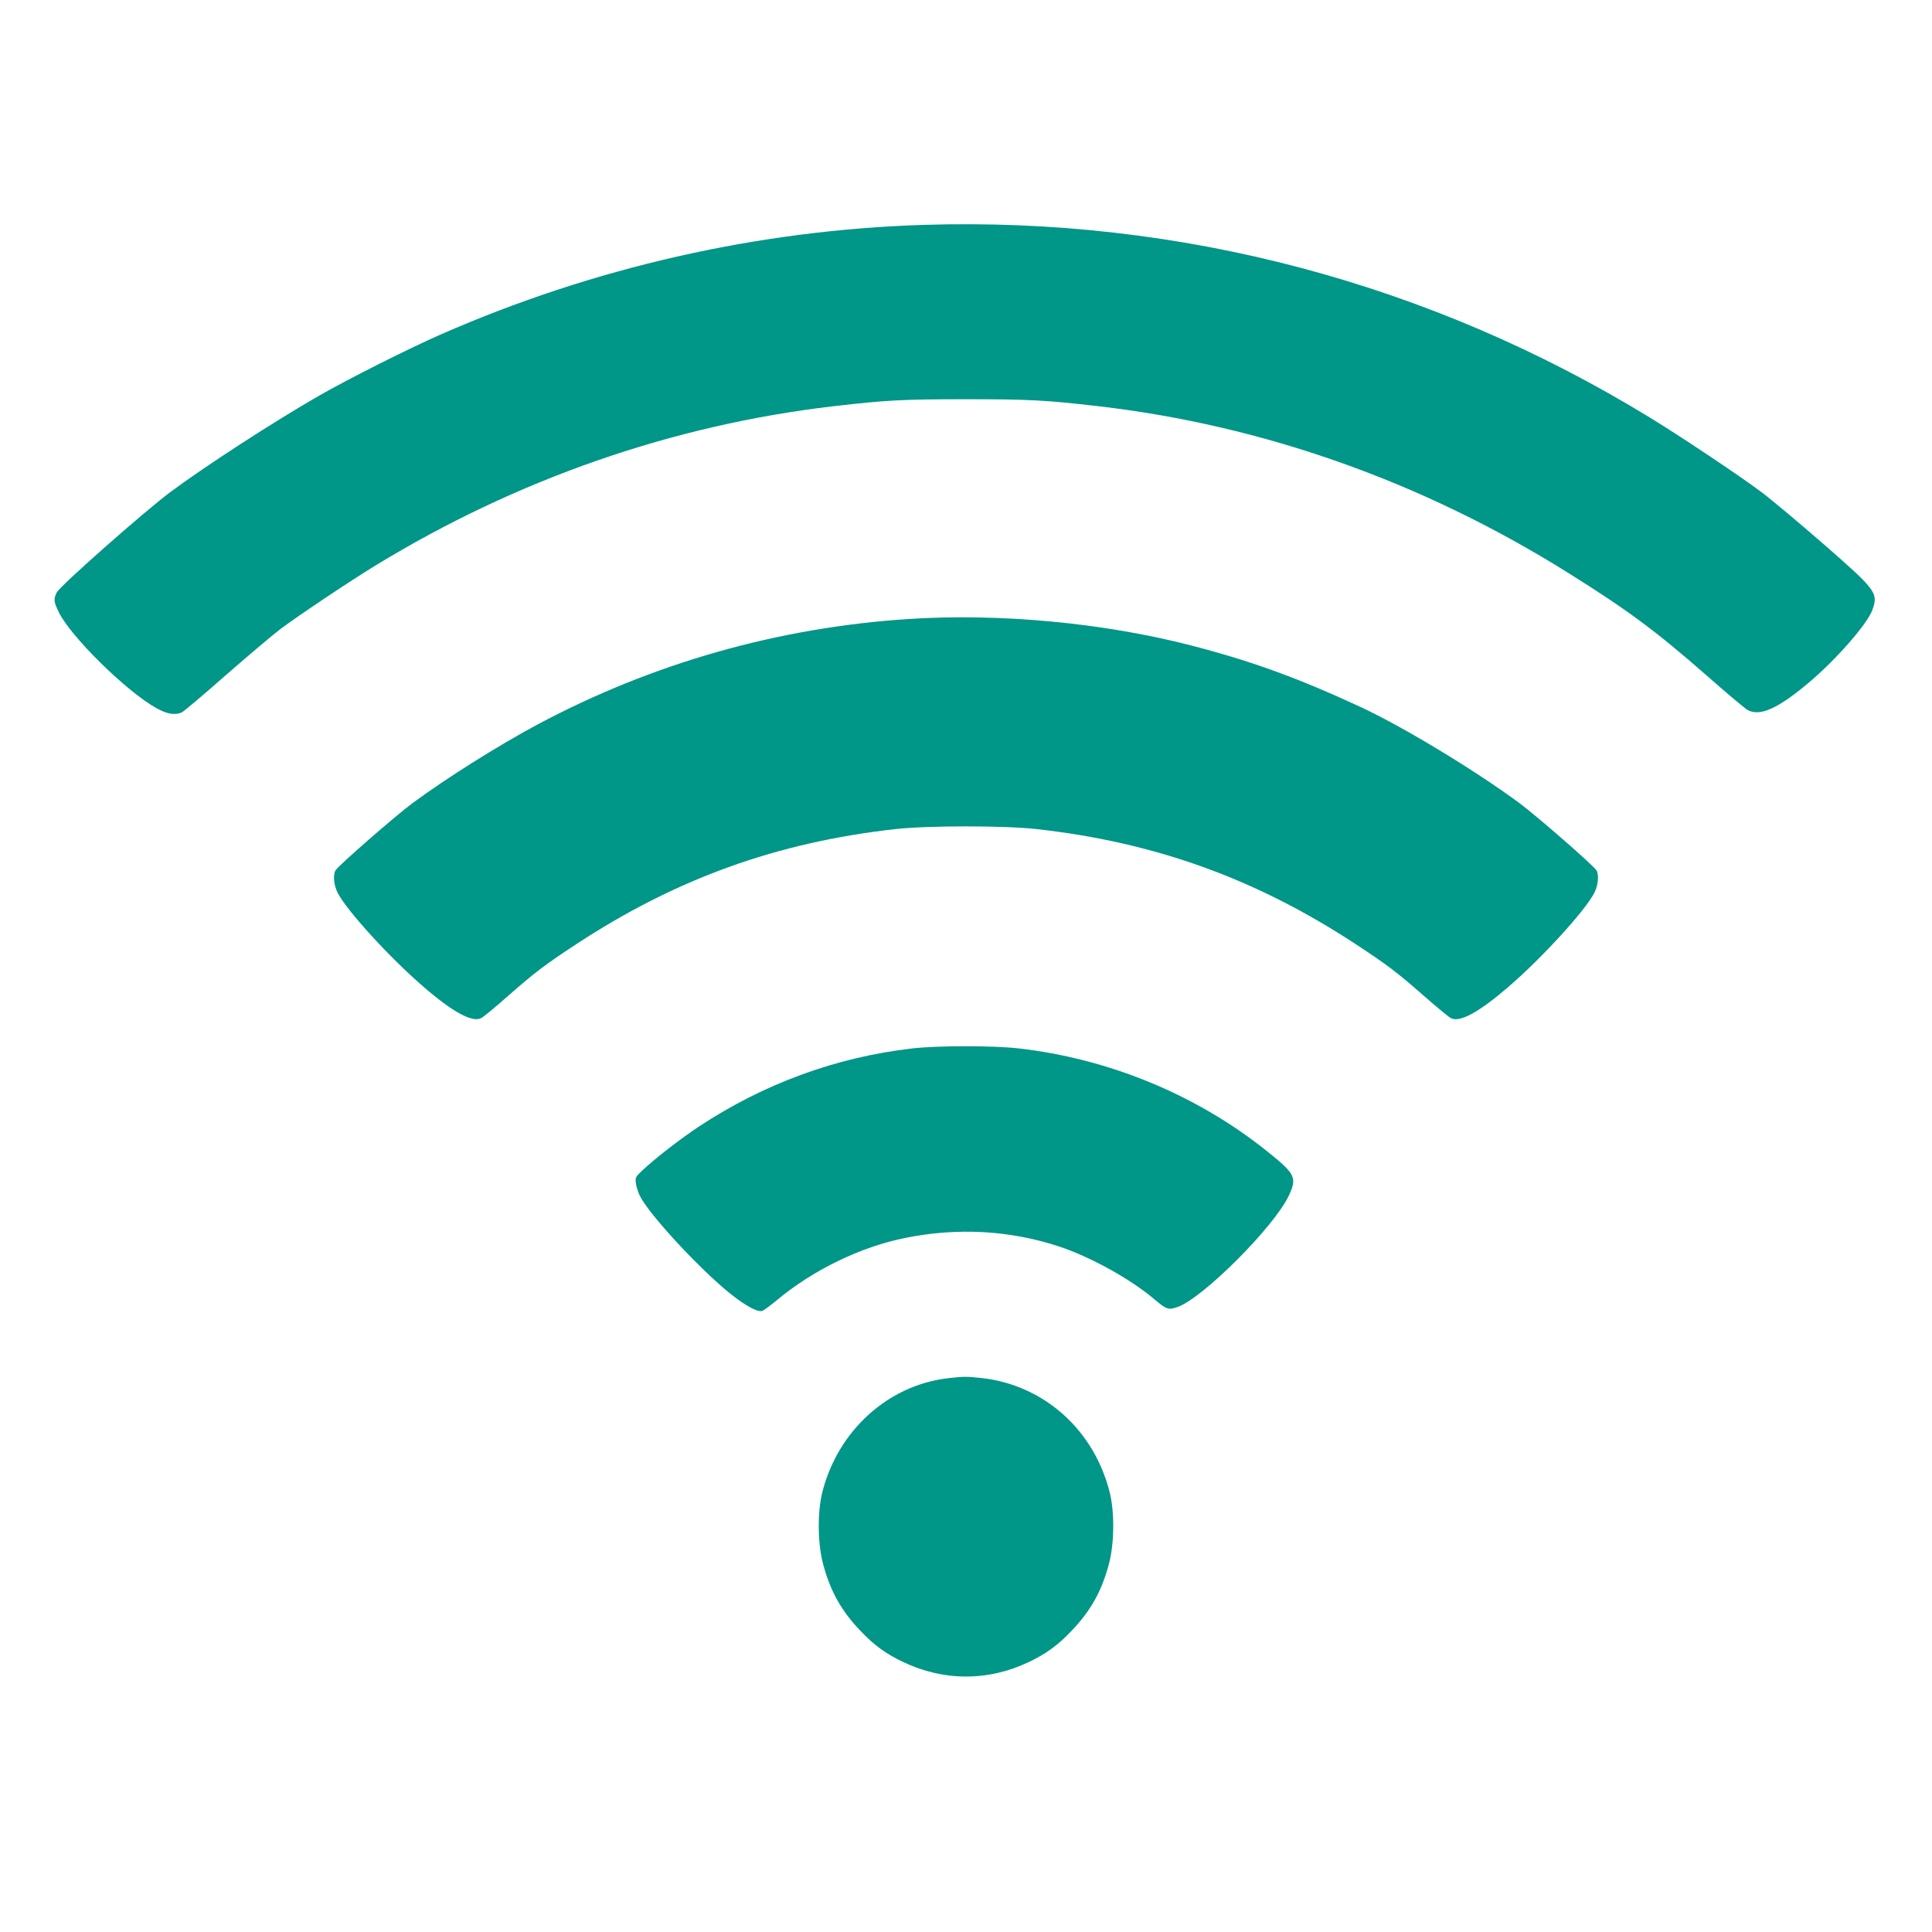 <?xml version="1.0" standalone="no"?>
<!DOCTYPE svg PUBLIC "-//W3C//DTD SVG 20010904//EN"
 "http://www.w3.org/TR/2001/REC-SVG-20010904/DTD/svg10.dtd">
<svg version="1.0" xmlns="http://www.w3.org/2000/svg"
 width="1280pt" height="1280pt" viewBox="0 0 1280 1280"
 preserveAspectRatio="xMidYMid meet">
<g transform="translate(0,1280) scale(0.1,-0.1)"
fill="#009688" stroke="none">
<path d="M6115 11310 c-1096 -35 -2185 -283 -3195 -726 -210 -92 -610 -293
-805 -405 -297 -170 -758 -469 -985 -638 -173 -129 -735 -625 -754 -666 -22
-45 -20 -61 13 -130 78 -161 446 -524 646 -636 72 -40 120 -48 167 -30 13 5
145 116 293 247 149 130 313 269 365 308 128 95 452 312 627 419 938 573 1972
932 3038 1056 347 40 455 46 875 46 420 0 528 -6 875 -46 1095 -127 2149 -501
3109 -1101 400 -250 583 -386 918 -679 137 -121 262 -226 278 -234 81 -42 198
10 396 176 185 154 395 394 429 488 40 113 27 130 -323 436 -161 140 -348 297
-415 347 -146 109 -535 369 -737 492 -1455 891 -3114 1330 -4815 1276z"/>
<path d="M6020 8699 c-863 -56 -1697 -293 -2455 -697 -262 -140 -604 -355
-832 -523 -112 -83 -486 -409 -509 -444 -19 -29 -13 -99 13 -150 59 -116 345
-430 568 -622 196 -170 325 -239 383 -208 15 7 95 73 177 146 178 156 242 205
452 343 661 434 1329 675 2114 763 215 24 723 24 938 0 785 -88 1453 -329
2114 -763 210 -138 274 -187 452 -343 83 -73 162 -138 177 -146 58 -32 186 38
383 208 223 192 509 506 568 622 26 51 32 121 13 150 -23 35 -397 361 -509
444 -295 218 -773 507 -1053 637 -419 194 -722 304 -1124 408 -581 150 -1267
214 -1870 175z"/>
<path d="M6045 5854 c-505 -58 -983 -233 -1415 -518 -126 -84 -284 -206 -374
-290 -46 -43 -48 -48 -43 -85 3 -23 14 -60 26 -83 58 -121 401 -491 602 -651
99 -79 179 -122 209 -112 10 3 53 35 97 71 239 200 556 354 853 413 346 69
686 50 1010 -55 209 -68 479 -217 637 -351 82 -70 95 -74 158 -51 169 63 632
526 732 733 58 122 47 146 -139 295 -467 376 -1054 618 -1658 685 -167 18
-529 18 -695 -1z"/>
<path d="M6281 3669 c-398 -46 -731 -349 -833 -756 -33 -131 -31 -341 5 -474
47 -179 120 -310 247 -443 90 -95 168 -152 281 -206 271 -130 567 -130 838 0
113 54 191 111 281 206 127 133 200 264 247 443 36 133 38 343 5 474 -104 414
-435 710 -847 757 -101 11 -119 11 -224 -1z"/>
</g>
</svg>
